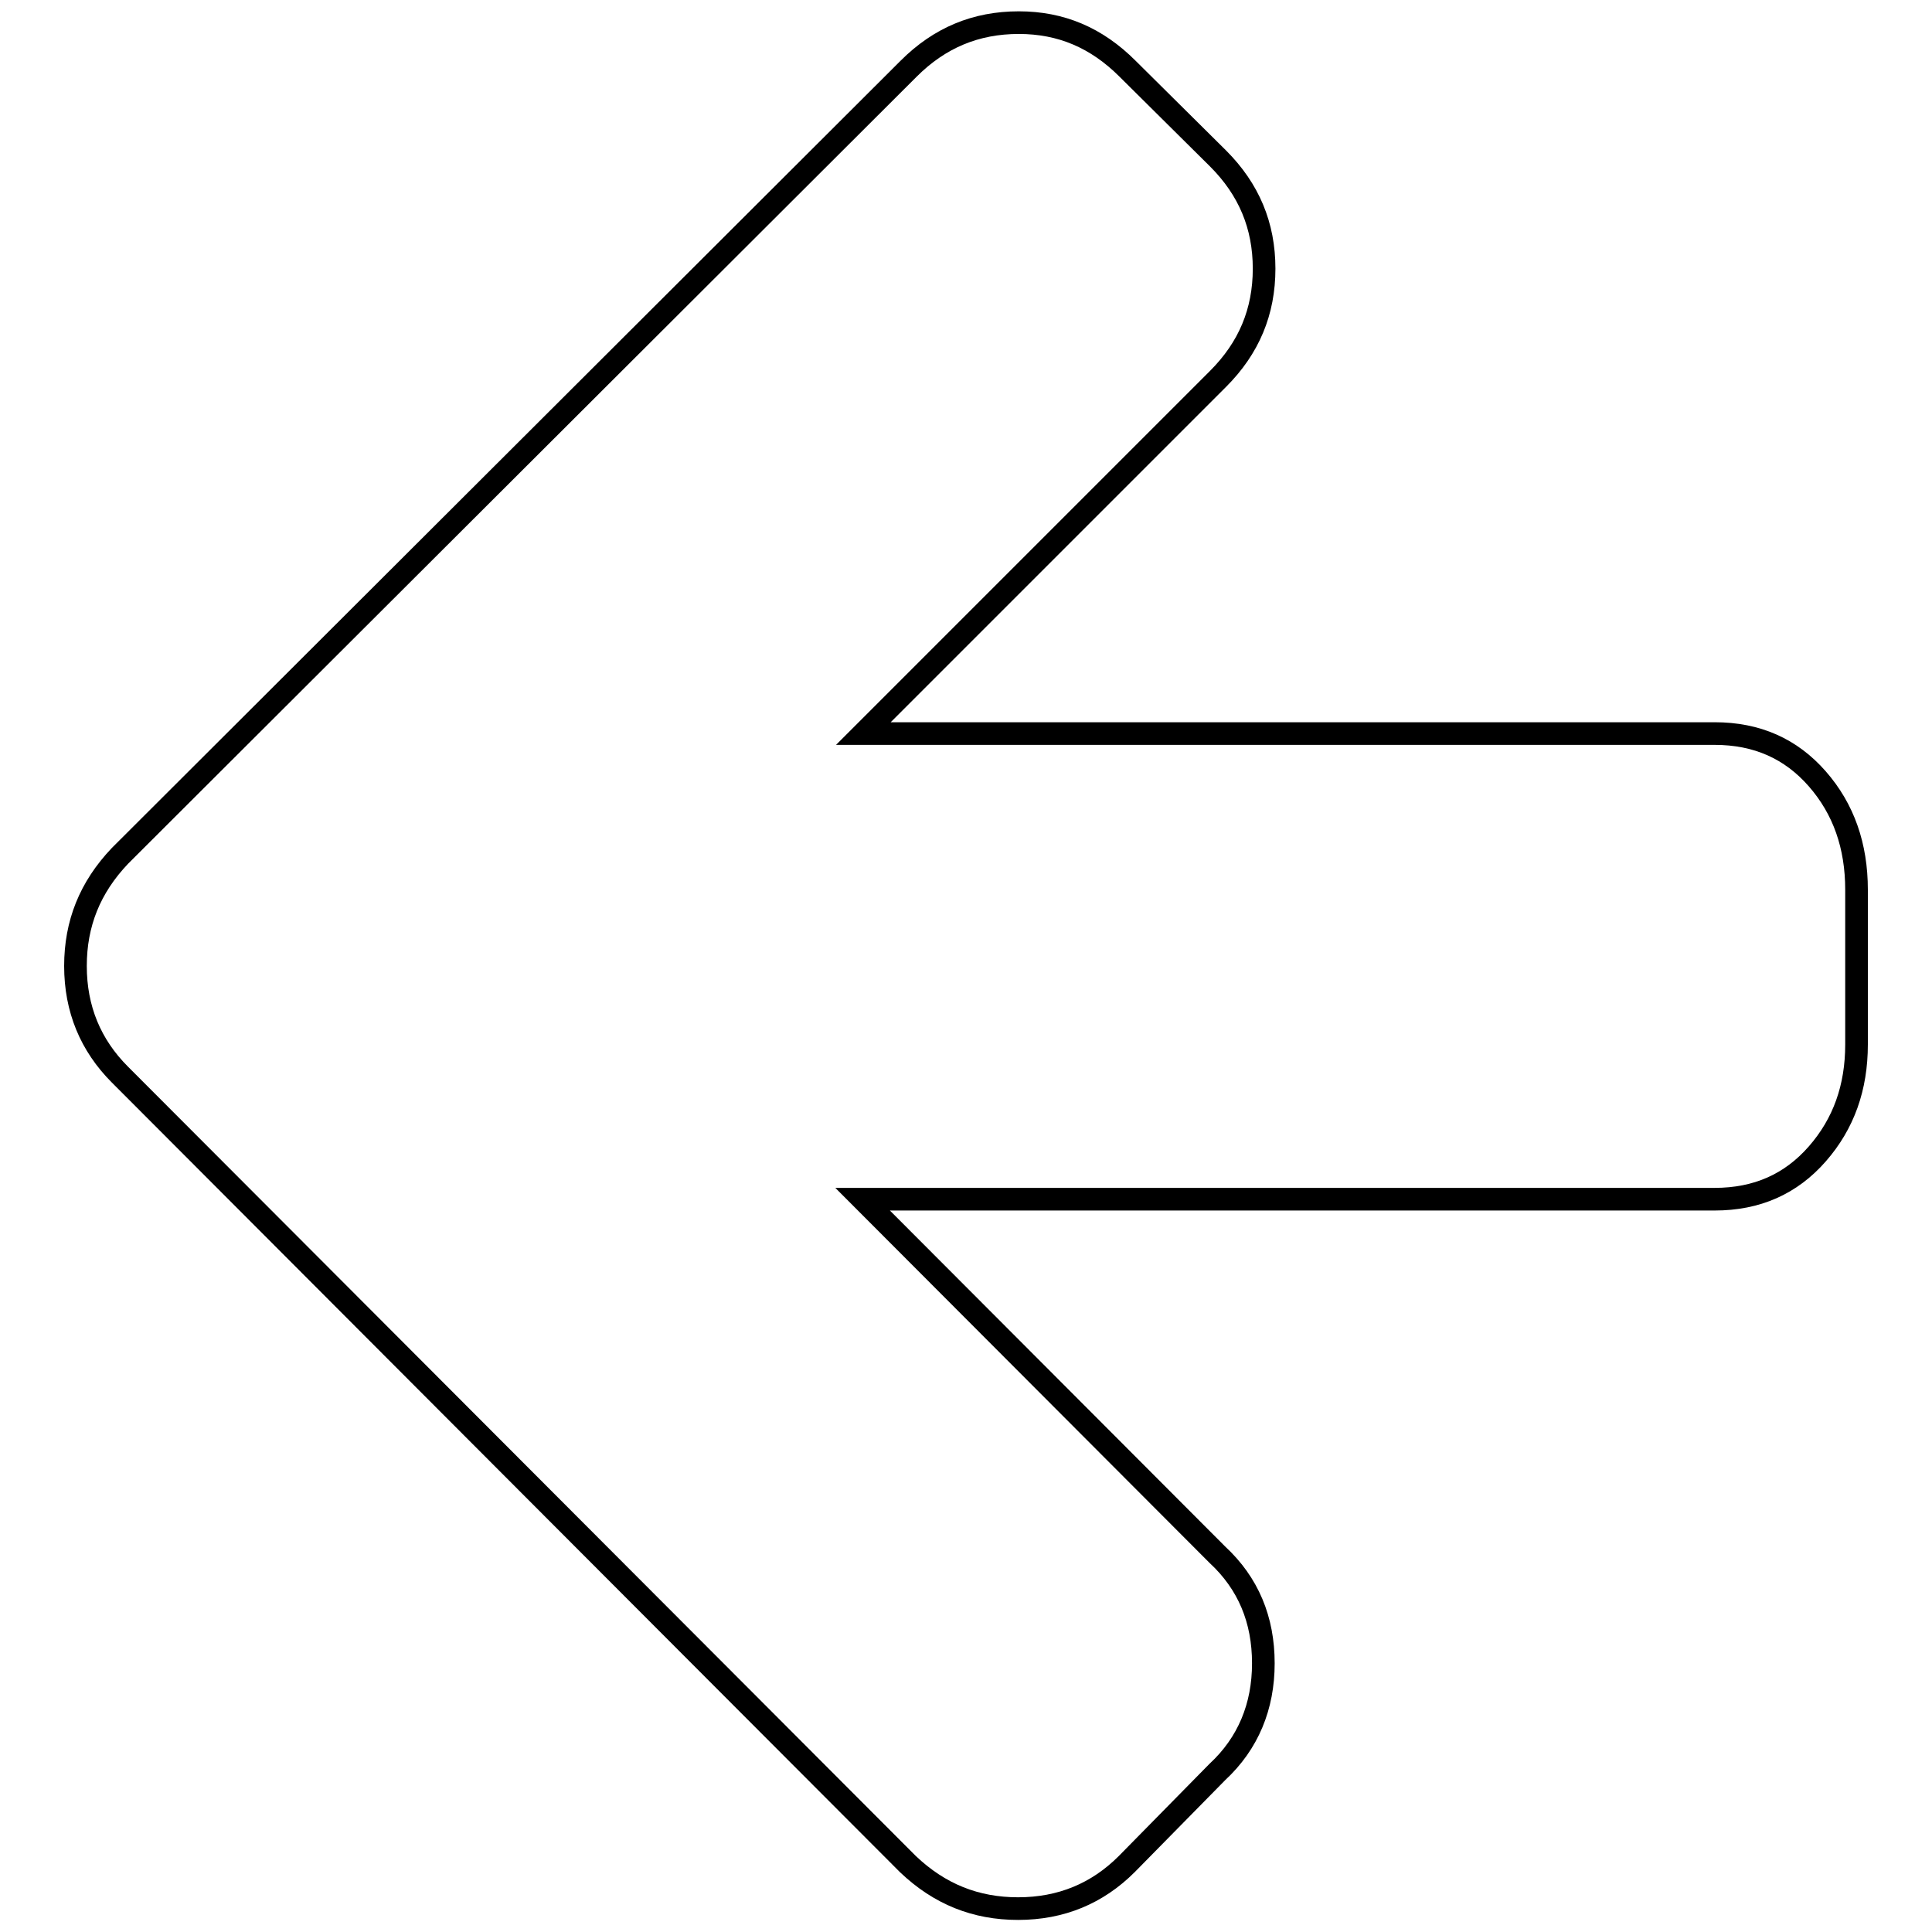 <?xml version="1.0" encoding="utf-8"?>
<!-- Svg Vector Icons : http://www.onlinewebfonts.com/icon -->
<!DOCTYPE svg PUBLIC "-//W3C//DTD SVG 1.1//EN" "http://www.w3.org/Graphics/SVG/1.1/DTD/svg11.dtd">
<svg version="1.1" xmlns="http://www.w3.org/2000/svg" xmlns:xlink="http://www.w3.org/1999/xlink" x="0px" y="0px" viewBox="0 0 256 256" enable-background="new 0 0 256 256" xml:space="preserve">
<g><g><path stroke-width="3" fill-opacity="0" stroke="#000000"  d="M240.8,103.2c-3.5-4-8-6-13.6-6H114.4l47-47c4.1-4.1,6.1-8.9,6.1-14.6s-2-10.5-6.1-14.6l-12-11.9c-4.1-4.1-8.8-6.1-14.4-6.1c-5.7,0-10.5,2-14.6,6.1L15.9,113.4c-4,4.2-5.9,9-5.9,14.6c0,5.7,2,10.5,5.9,14.4L120.3,247c4.2,4,9,5.9,14.6,5.9c5.7,0,10.5-2,14.4-5.9l12-12.2c4.1-3.8,6.1-8.7,6.1-14.4c0-5.8-2-10.6-6.1-14.4l-47-47.1h112.9c5.6,0,10.1-2,13.6-6c3.5-4,5.2-8.8,5.2-14.5v-20.5C246,112.1,244.3,107.2,240.8,103.2z"/></g></g>
</svg>